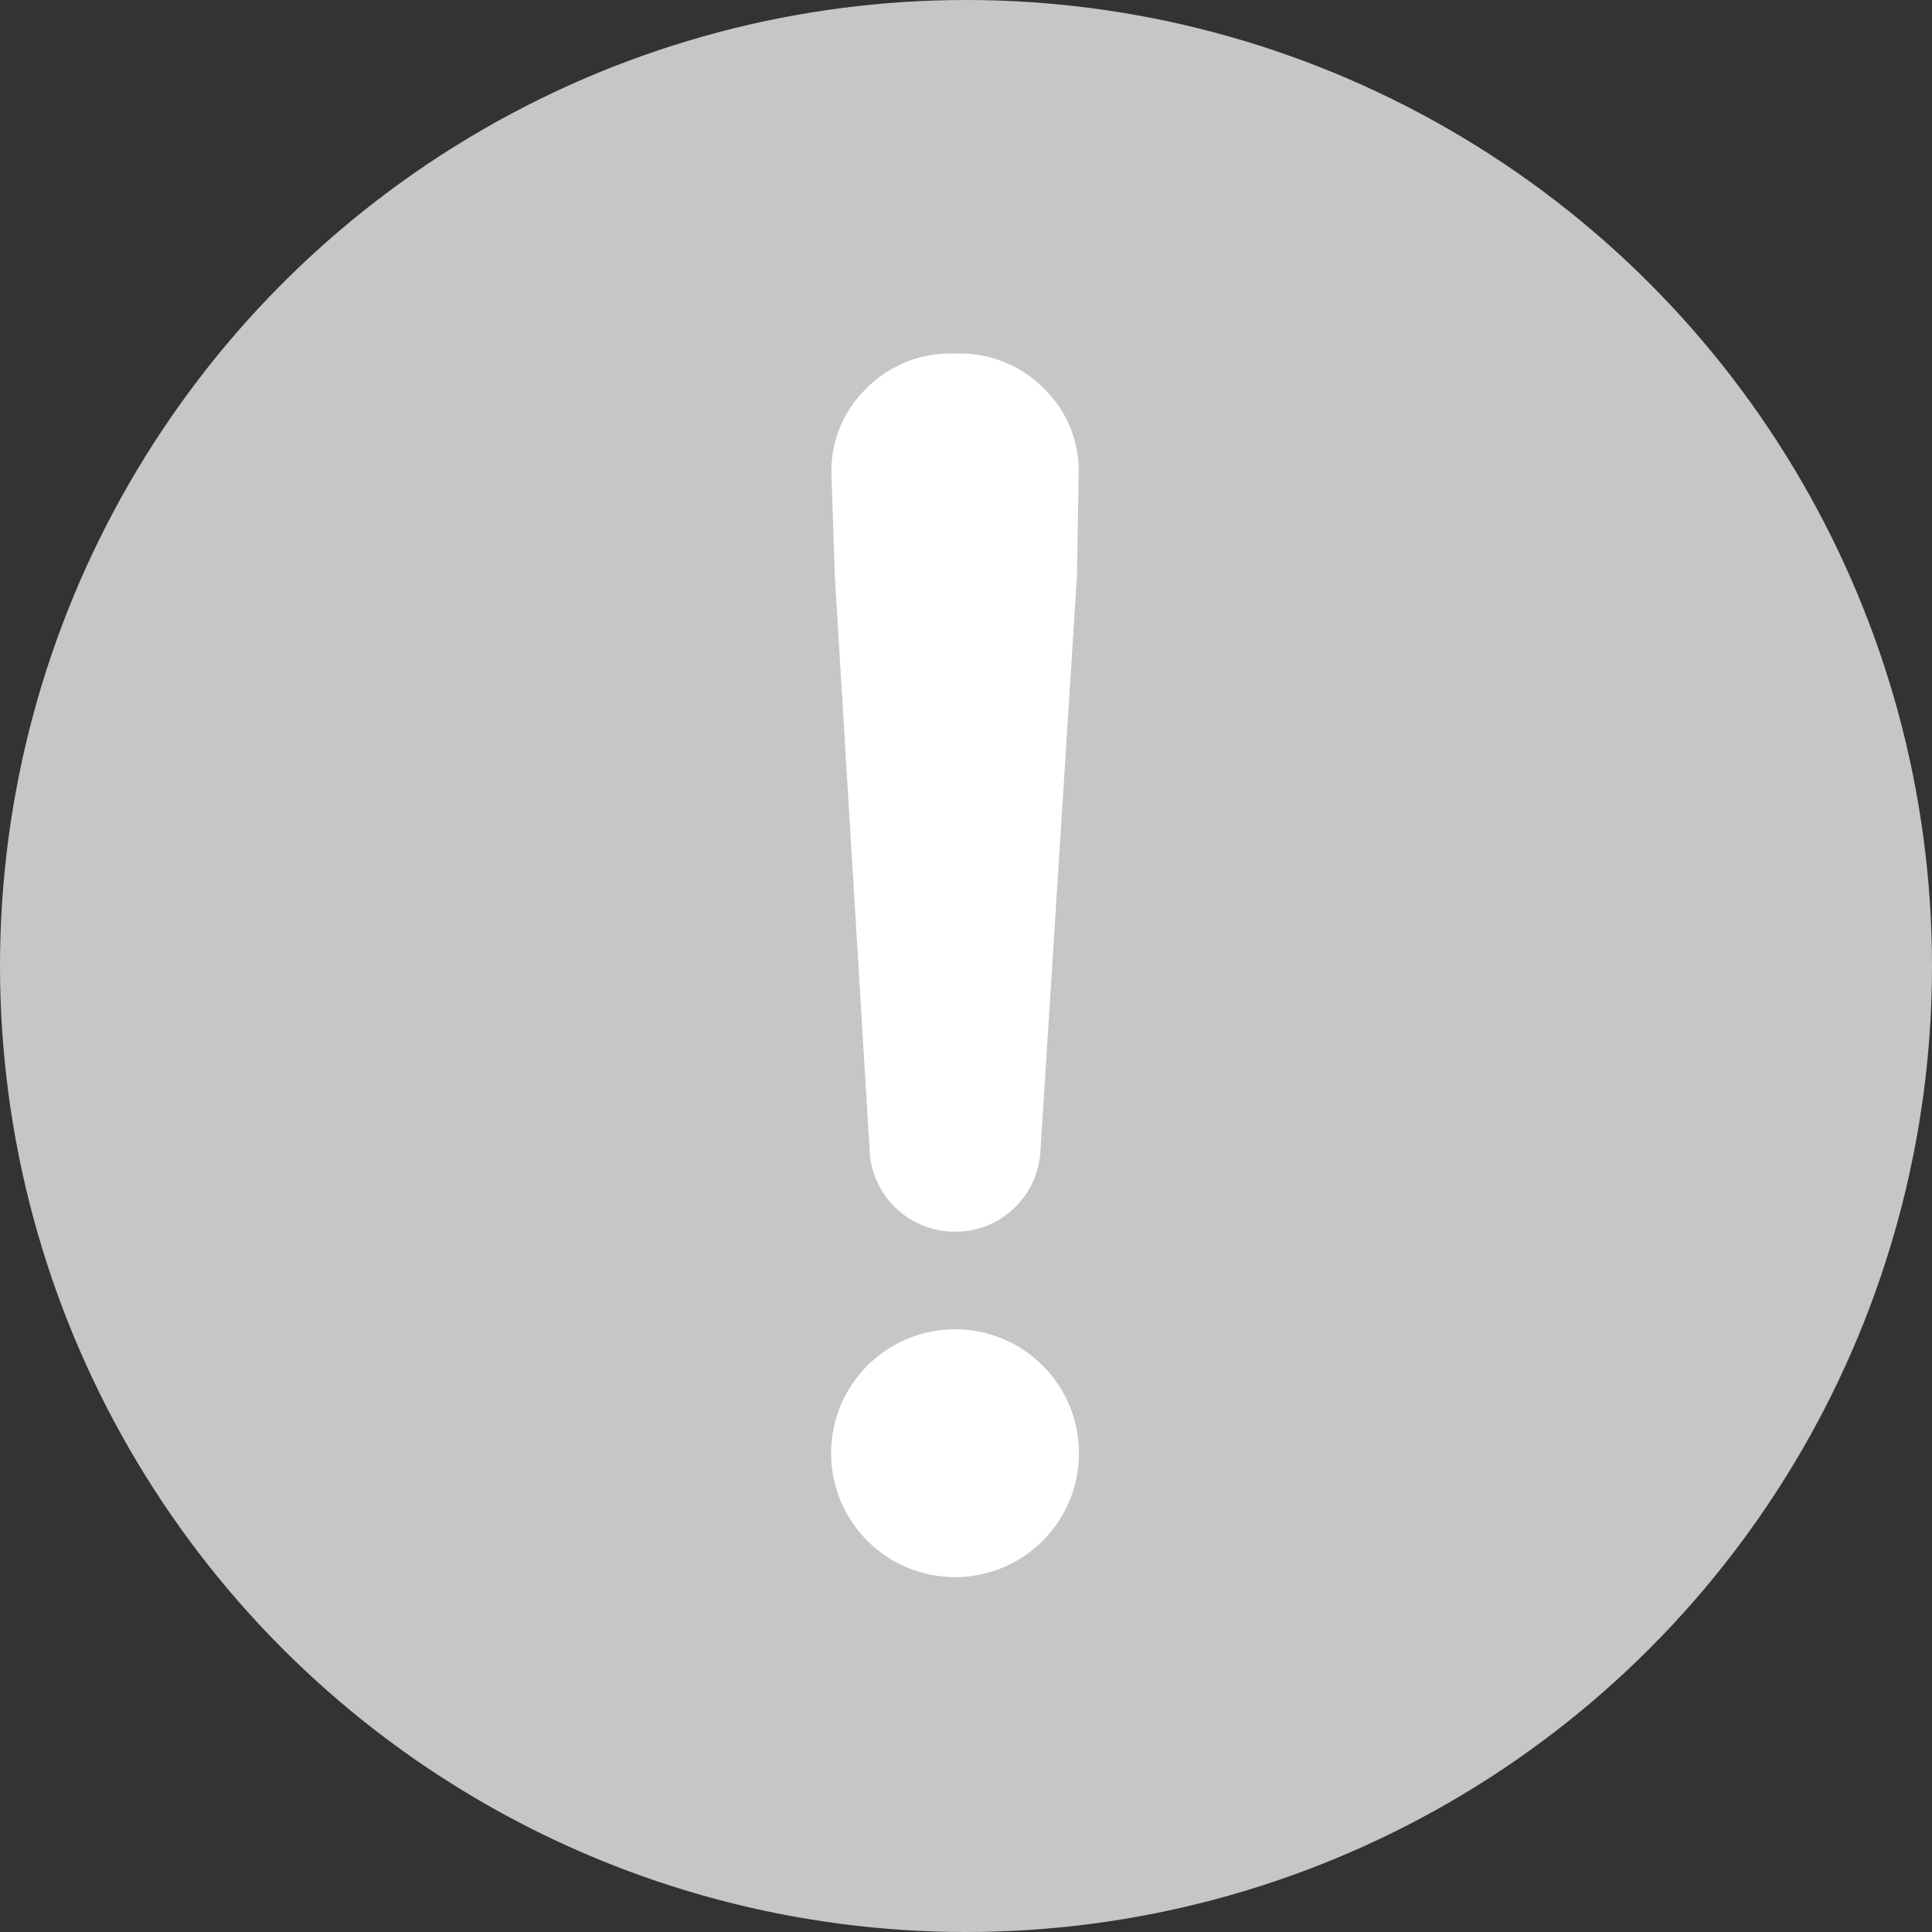 <svg xmlns="http://www.w3.org/2000/svg" width="34" height="34"><rect width="100%" height="100%" fill="#333333" stroke="none"/><g data-name="グループ 517" transform="translate(-181 -2283)"><circle data-name="楕円形 253" cx="17" cy="17" r="17" transform="translate(181 2283)" fill="#c6c6c6"/><g data-name="グループ 516" transform="translate(196.126 2289.722)" fill="#fff" stroke="#fff"><path data-name="パス 609" d="M2.35 14.202a.966.966 0 0 1-.67.251.987.987 0 0 1-.681-.265.972.972 0 0 1-.321-.684L.064 3.376l-.056-1.73A1.509 1.509 0 0 1 .454.488 1.569 1.569 0 0 1 1.626 0h.112A1.569 1.569 0 0 1 2.91.488a1.509 1.509 0 0 1 .446 1.158l-.028 1.73-.643 10.128a1 1 0 0 1-.335.698Z"/><circle data-name="楕円形 254" cx="1.681" cy="1.681" r="1.681" transform="translate(0 17.171)"/></g></g></svg>